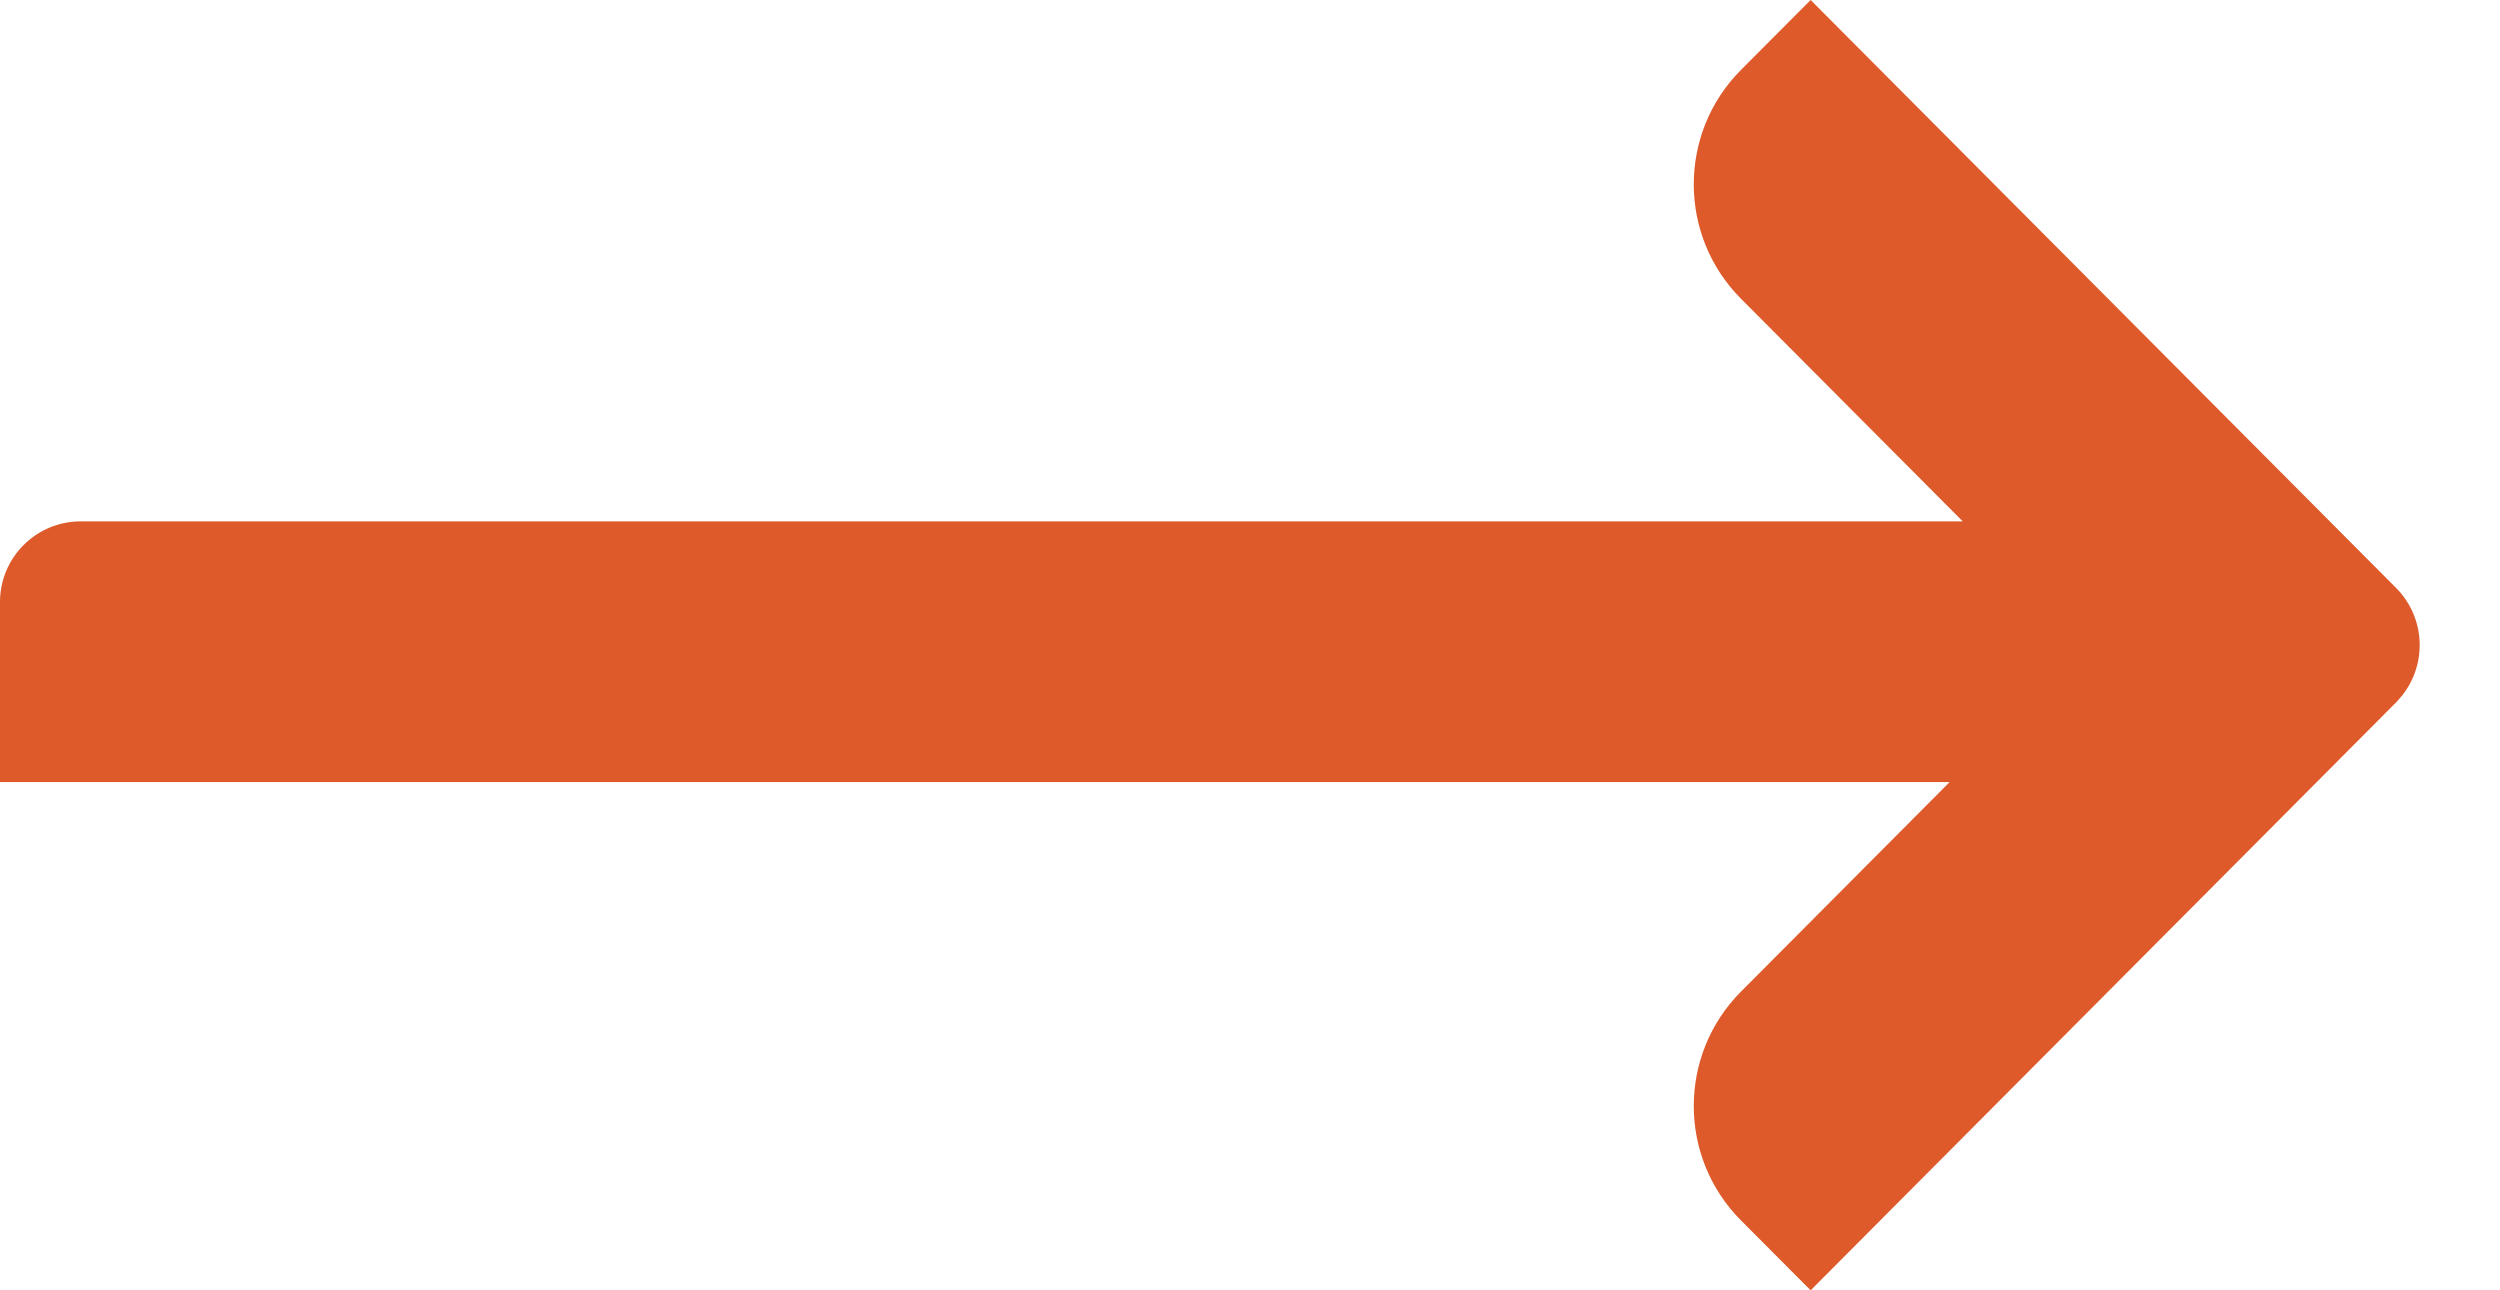 <?xml version="1.0" encoding="UTF-8"?> <svg xmlns="http://www.w3.org/2000/svg" width="31" height="16" viewBox="0 0 31 16" fill="none"> <path fill-rule="evenodd" clip-rule="evenodd" d="M22.452 0L29.712 7.291C30.087 7.668 30.101 8.271 29.753 8.664C29.74 8.68 29.726 8.694 29.712 8.709L29.712 8.709L28.142 10.286L22.452 16L21.587 15.132C20.808 14.349 20.808 13.08 21.587 12.297L24.175 9.698H0V7.465C0 6.913 0.448 6.465 1 6.465H24.338L21.587 3.703C20.808 2.92 20.808 1.651 21.587 0.868L22.452 0Z" fill="#DE5A2A"></path> </svg> 